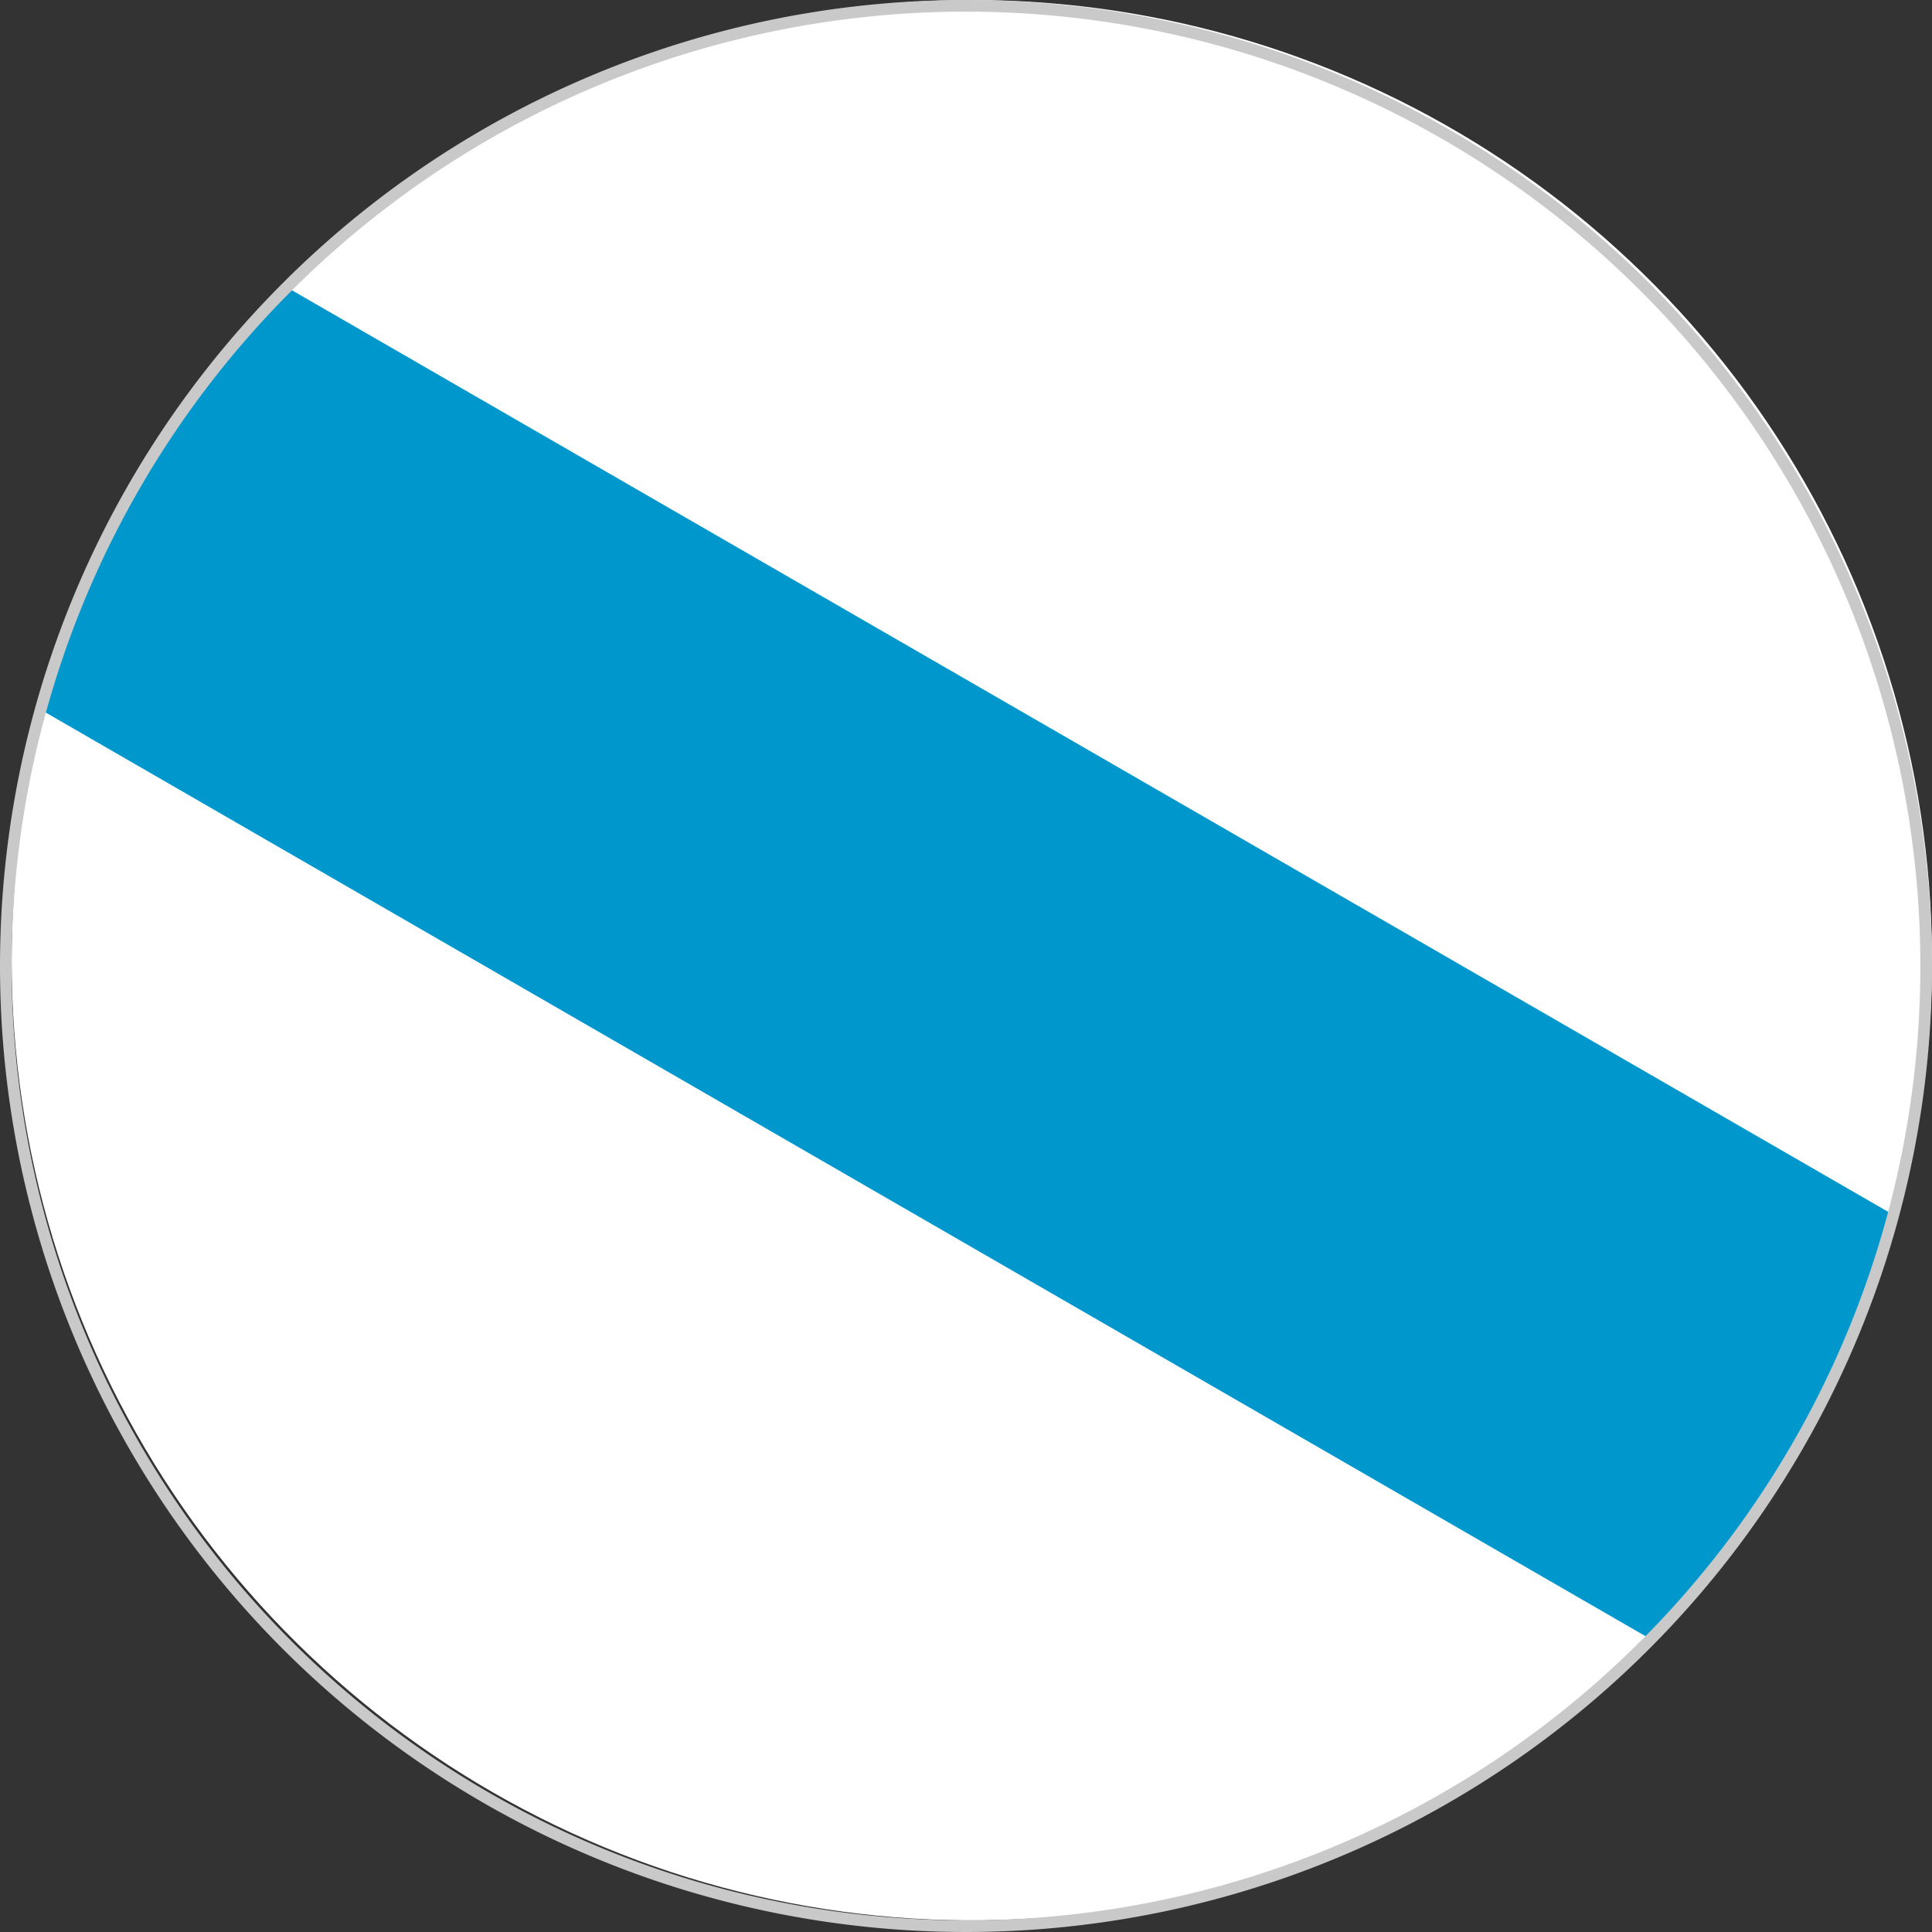 <?xml version="1.0" encoding="UTF-8"?>
<svg xmlns="http://www.w3.org/2000/svg" xmlns:xlink="http://www.w3.org/1999/xlink" width="166" height="166" viewBox="0 0 166 166">
  <rect x="0" y="0" width="166" height="166" fill="#333333" stroke="none"/>
  <defs>
    <clipPath id="clip-path">
      <path id="Trazado_109" data-name="Trazado 109" d="M129.2,821.477a82.5,82.5,0,1,0,82.5-82.5,82.5,82.5,0,0,0-82.5,82.5" fill="none"></path>
    </clipPath>
  </defs>
  <g id="Grupo_3" data-name="Grupo 3" transform="translate(-720 -821)">
    <g id="Grupo_43" data-name="Grupo 43" transform="translate(591.8 82.023)">
      <g id="Grupo_42" data-name="Grupo 42" clip-path="url(#clip-path)">
        <rect id="Rectángulo_35" data-name="Rectángulo 35" width="276.072" height="173.28" transform="translate(73.294 735)" fill="#fff"></rect>
        <rect id="Rectángulo_36" data-name="Rectángulo 36" width="42" height="415.742" transform="translate(0 723.916) rotate(-60)" fill="#0098cc"></rect>
      </g>
    </g>
    <path id="Trazado_109-2" data-name="Trazado 109" d="M129.2,821.477a82.5,82.5,0,1,0,82.5-82.5,82.5,82.5,0,0,0-82.5,82.5" transform="translate(591.3 82.523)" fill="none" stroke="#c9c9c9" stroke-width="1"></path>
  </g>
</svg>
